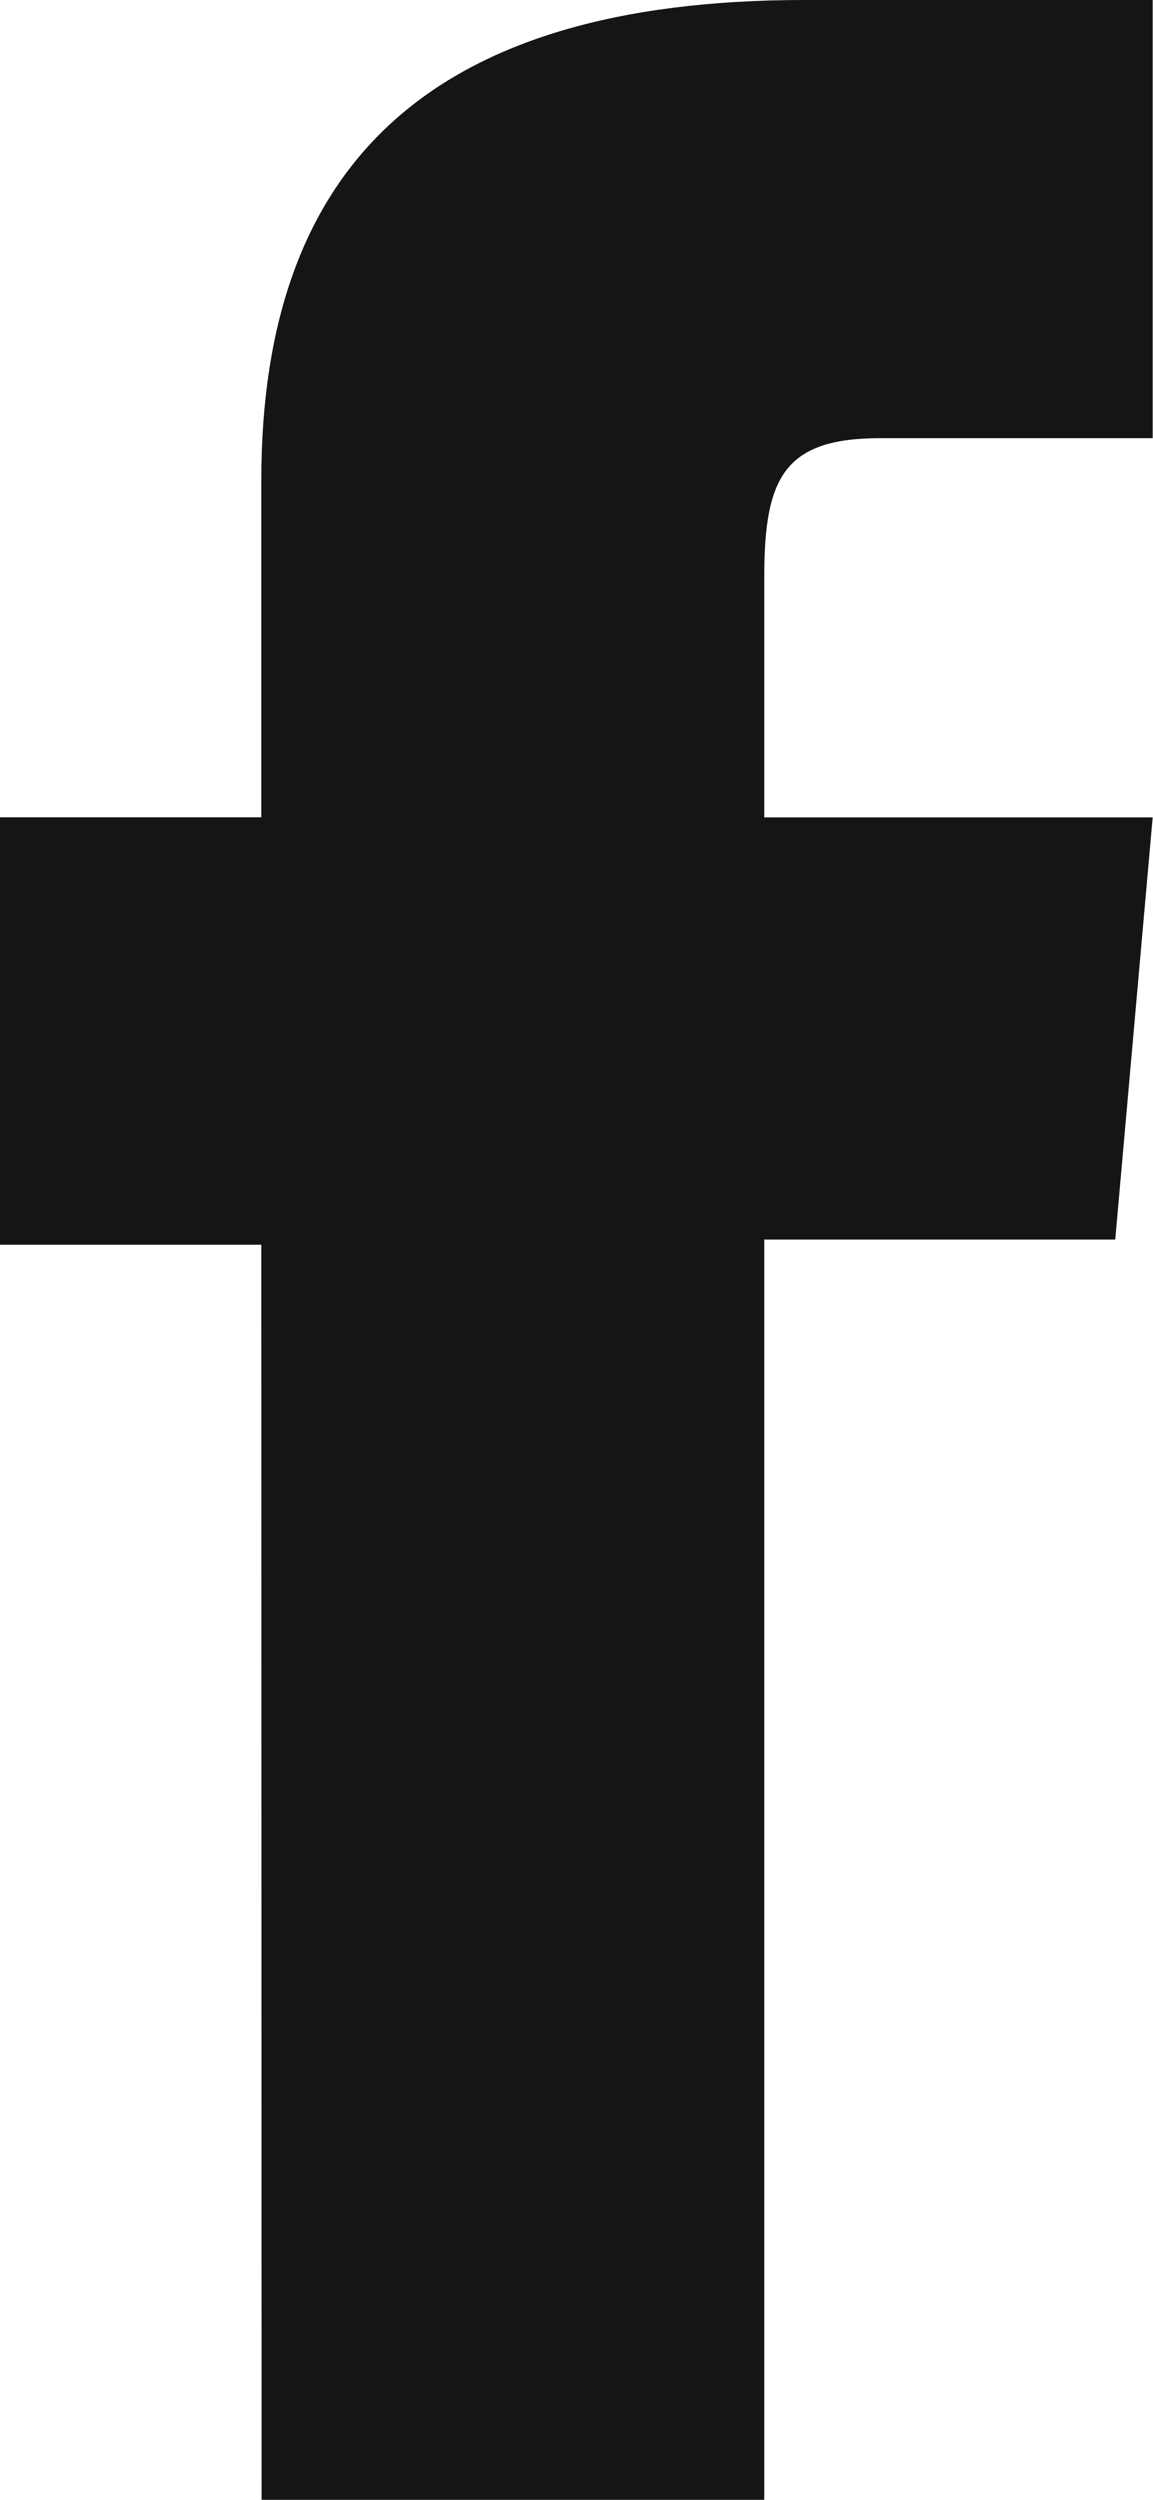<svg xmlns="http://www.w3.org/2000/svg" width="14.293" height="30.967" viewBox="0 0 14.293 30.967"><path d="M-1405.231,65.6H-1399V49.991h4.351l.464-5.229H-1399V41.785c0-1.234.248-1.72,1.44-1.72h3.375V34.638h-4.318c-4.641,0-6.732,2.044-6.732,5.955v4.168h-3.243v5.294h3.243Z" transform="translate(1408.474 -34.638)" fill="#141613"/></svg>